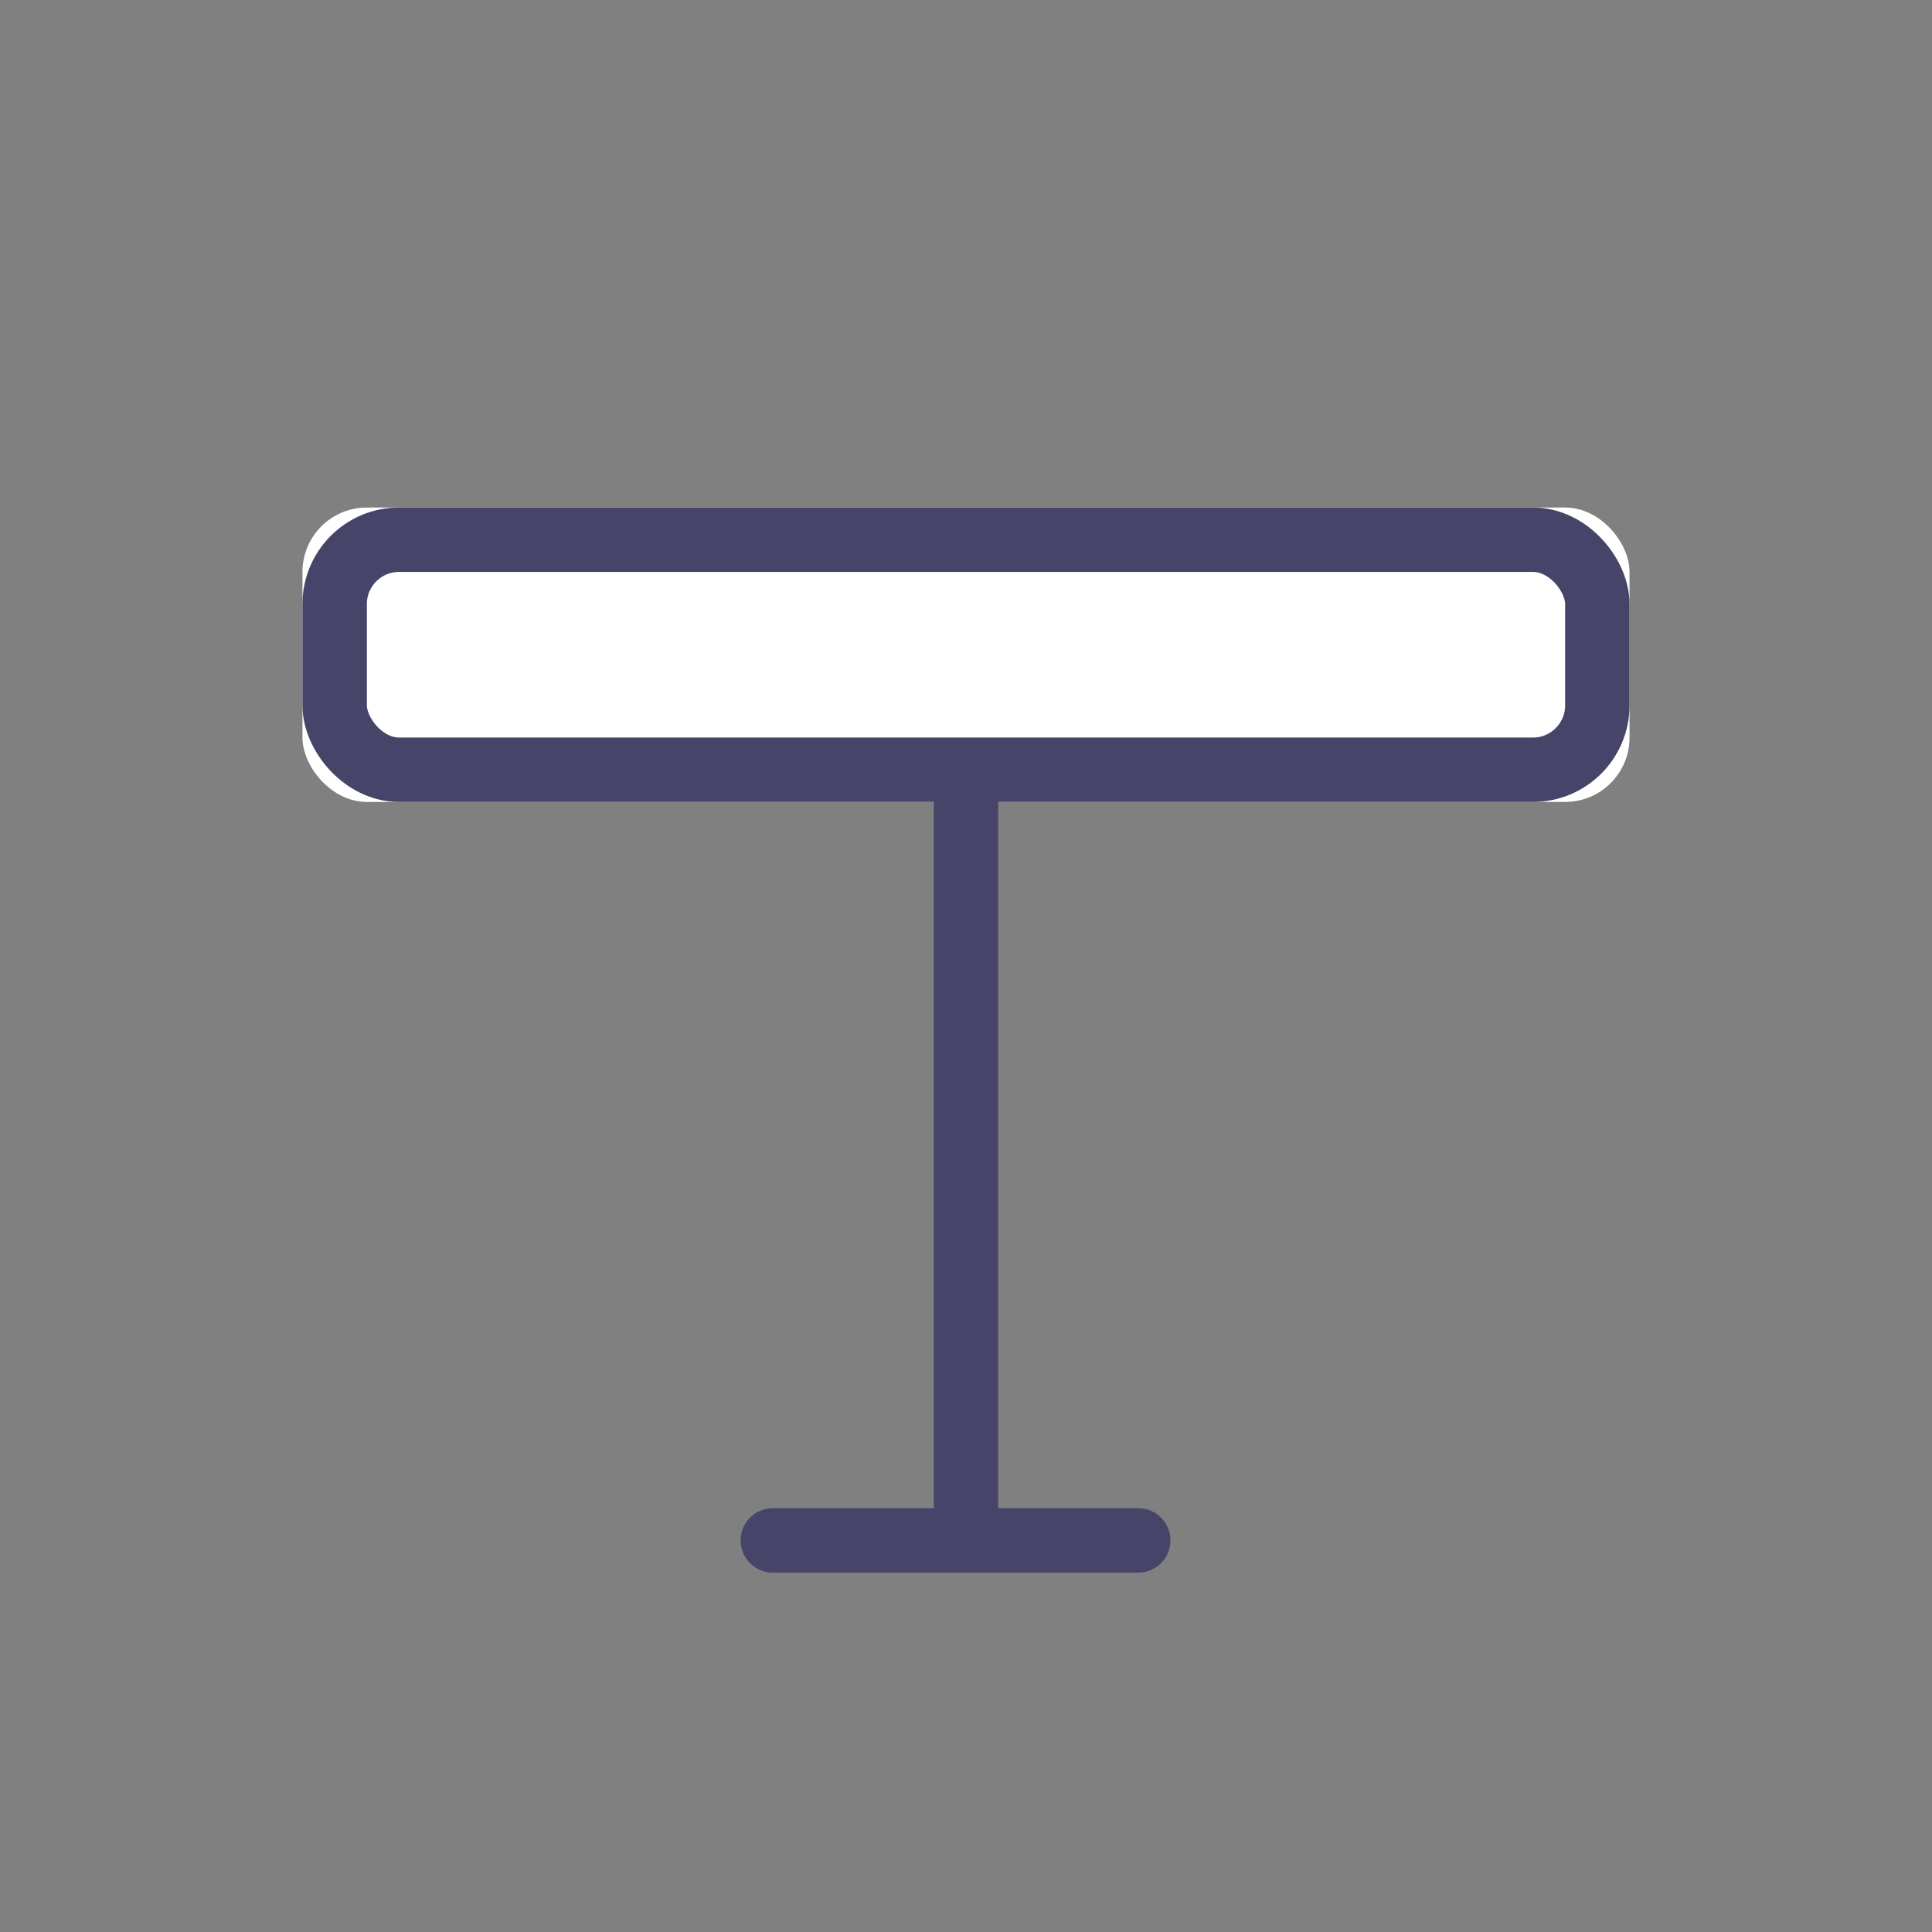 <?xml version="1.0" encoding="UTF-8"?>
<svg width="90px" height="90px" viewBox="0 0 90 90" version="1.1" xmlns="http://www.w3.org/2000/svg" xmlns:xlink="http://www.w3.org/1999/xlink">
    <rect x="0" y="0" width="90" height="90" fill="#808080" stroke="none"/>
    <!-- Generator: Sketch 43.2 (39069) - http://www.bohemiancoding.com/sketch -->
    <title>cockpit_table copy 18</title>
    <desc>Created with Sketch.</desc>
    <defs>
        <rect id="path-1" x="0.09" y="0.642" width="61.82" height="13.716" rx="3"></rect>
    </defs>
    <g id="Symbols" stroke="none" stroke-width="1" fill="none" fill-rule="evenodd">
        <g id="cockpit_table-copy-18">
            <g id="Group" transform="translate(14, 23)">
                <g id="Rectangle-7">
                    <use fill="#FFFFFF" fill-rule="evenodd" xlink:href="#path-1"></use>
                    <rect stroke="#464469" stroke-width="3" x="1.59" y="2.142" width="58.82" height="10.716" rx="3"></rect>
                </g>
                <path d="M31,13 L31,48.504" id="Line-Copy" stroke="#464469" stroke-width="3" stroke-linecap="round"></path>
                <path d="M39.023,48.758 L22,48.758" id="Line-Copy" stroke="#464469" stroke-width="3" stroke-linecap="round"></path>
            </g>
        </g>
    </g>
</svg>